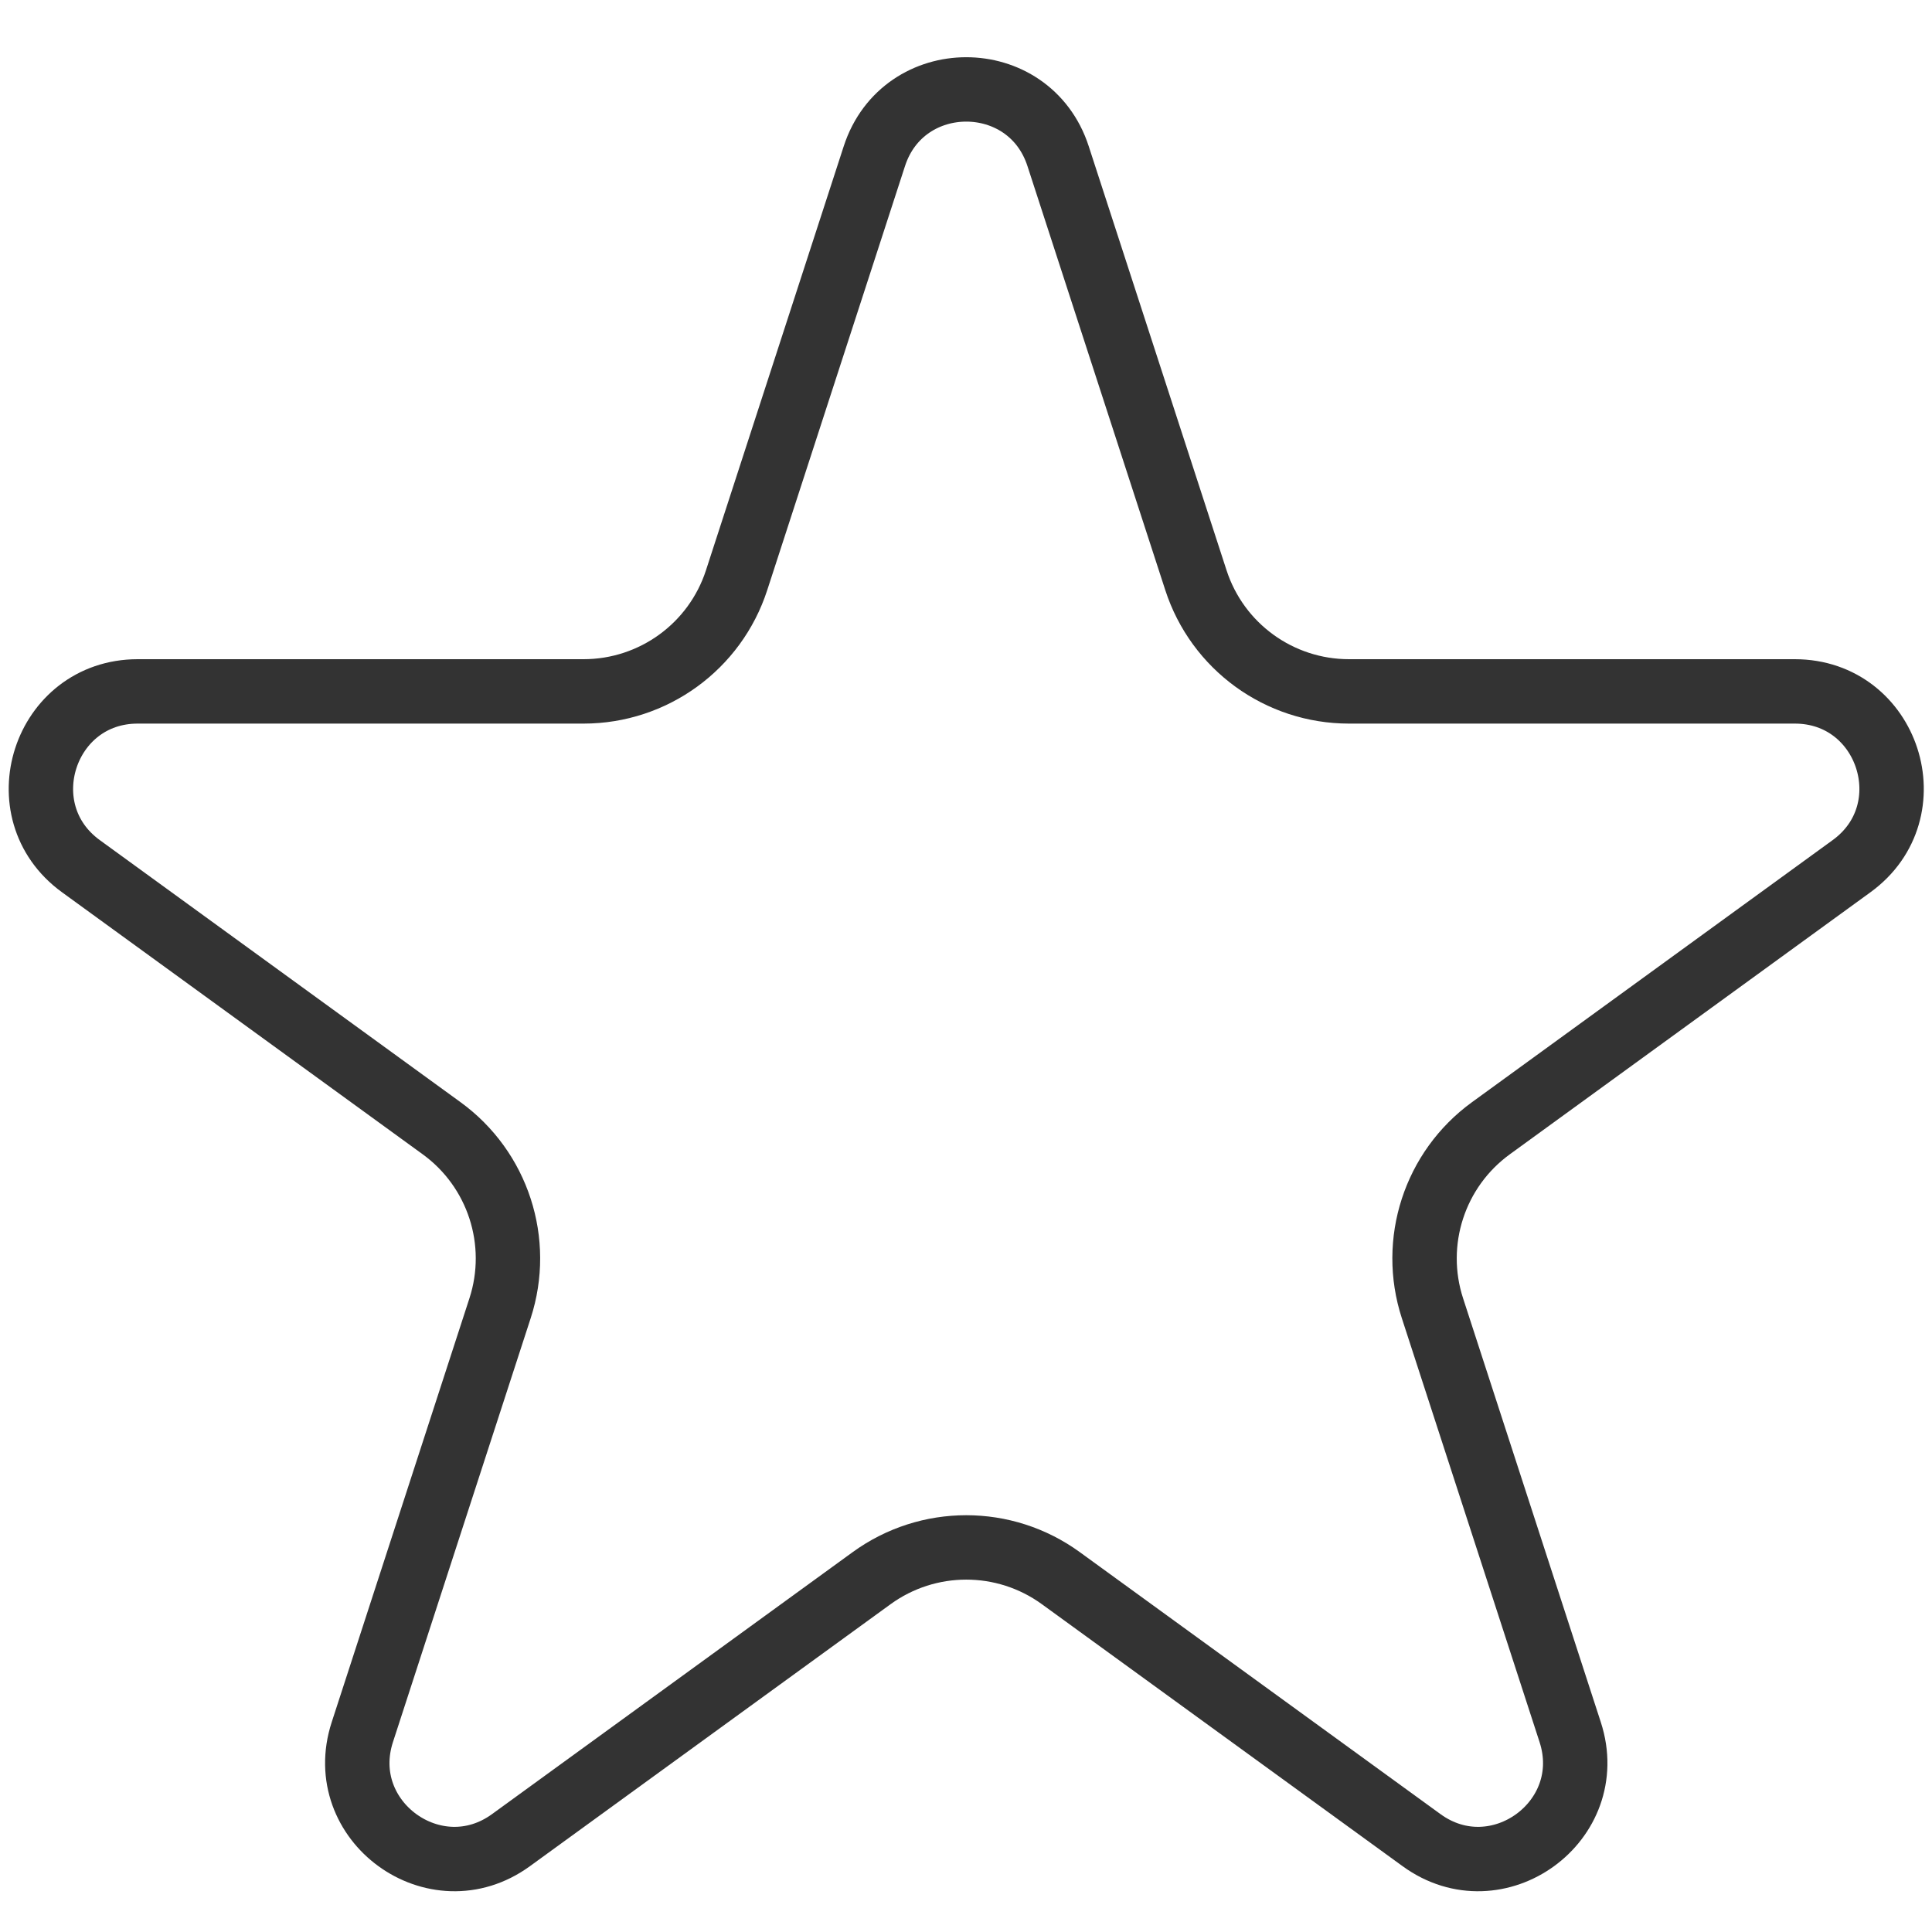 <svg width="30" height="30" viewBox="0 0 30 30" fill="none" xmlns="http://www.w3.org/2000/svg">
<path d="M13.577 2.425C14.026 1.043 15.982 1.043 16.43 2.425L18.57 9.009C18.904 10.039 19.864 10.736 20.947 10.736H27.87C29.323 10.736 29.927 12.596 28.751 13.45L23.151 17.519C22.275 18.155 21.908 19.284 22.243 20.314L24.382 26.897C24.831 28.279 23.249 29.428 22.074 28.574L16.473 24.506C15.597 23.869 14.411 23.869 13.534 24.506L7.934 28.574C6.759 29.428 5.177 28.279 5.626 26.897L7.765 20.314C8.1 19.284 7.733 18.155 6.857 17.519L1.256 13.45C0.081 12.596 0.685 10.736 2.138 10.736H9.061C10.144 10.736 11.104 10.039 11.438 9.009L13.577 2.425Z" stroke="#333333"/>
</svg>
